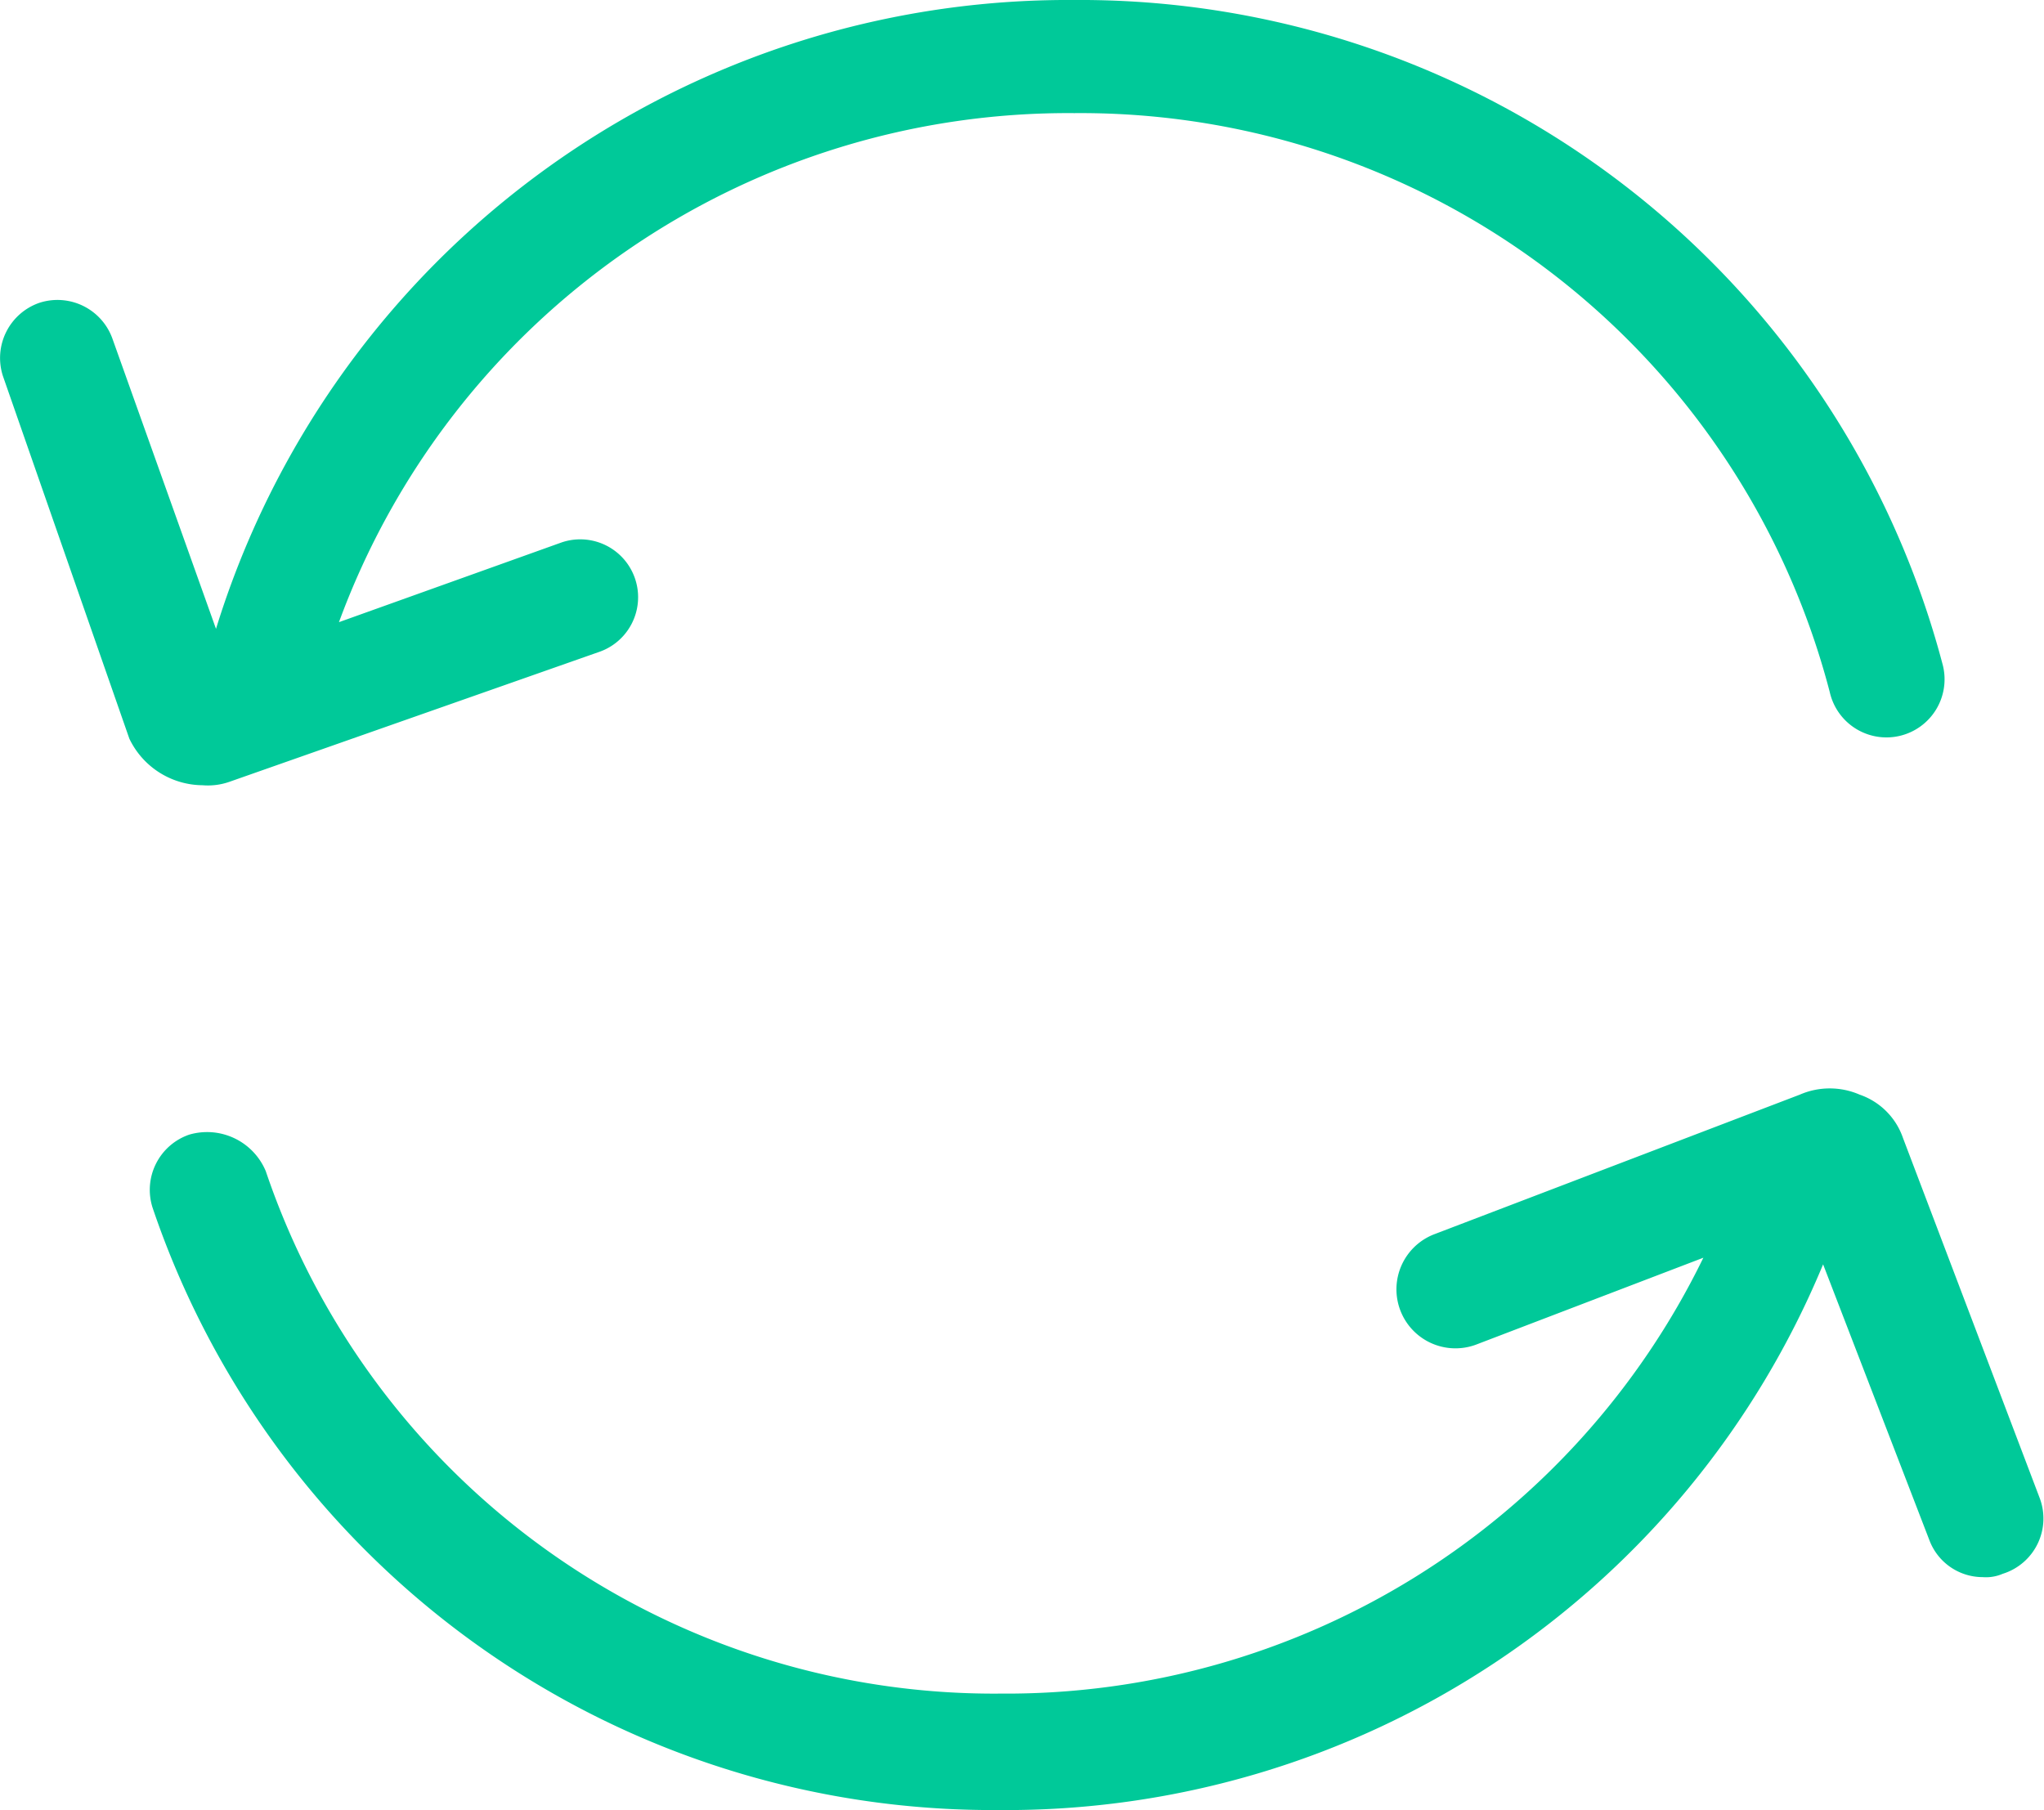 <svg xmlns="http://www.w3.org/2000/svg" width="74.635" height="66.099" viewBox="0 0 74.635 66.099">
  <g id="reload" transform="translate(-1.313 -4.9)">
    <path id="Path_514" data-name="Path 514" d="M8.709,33.575a2.369,2.369,0,0,0,.972-.122l13.487-4.739a2.113,2.113,0,1,0-1.337-4.01l-8.141,2.916A28.36,28.36,0,0,1,40.543,9.031,28.272,28.272,0,0,1,68.125,30.173a2.122,2.122,0,1,0,4.131-.972A32.571,32.571,0,0,0,40.543,4.9,32.56,32.56,0,0,0,9.2,27.864L5.428,17.294a2.132,2.132,0,0,0-2.673-1.337A2.132,2.132,0,0,0,1.419,18.63L6.036,31.874A2.988,2.988,0,0,0,8.709,33.575Z" transform="translate(0)" fill="#00c999"/>
    <path id="Path_515" data-name="Path 515" d="M74.812,52.543,69.83,39.42a2.549,2.549,0,0,0-1.58-1.58,2.738,2.738,0,0,0-2.187,0L52.7,42.944a2.155,2.155,0,0,0,1.58,4.01l8.262-3.159A28.307,28.307,0,0,1,36.9,59.712,28.071,28.071,0,0,1,10.05,40.635,2.323,2.323,0,0,0,7.255,39.3a2.132,2.132,0,0,0-1.337,2.673A32.38,32.38,0,0,0,36.781,63.964,32.3,32.3,0,0,0,66.914,44.037L70.8,54.122a2.082,2.082,0,0,0,1.944,1.337,1.541,1.541,0,0,0,.729-.122A2.115,2.115,0,0,0,74.812,52.543Z" transform="translate(0.968 7.034)" fill="#00c999"/>
  </g>
</svg>
